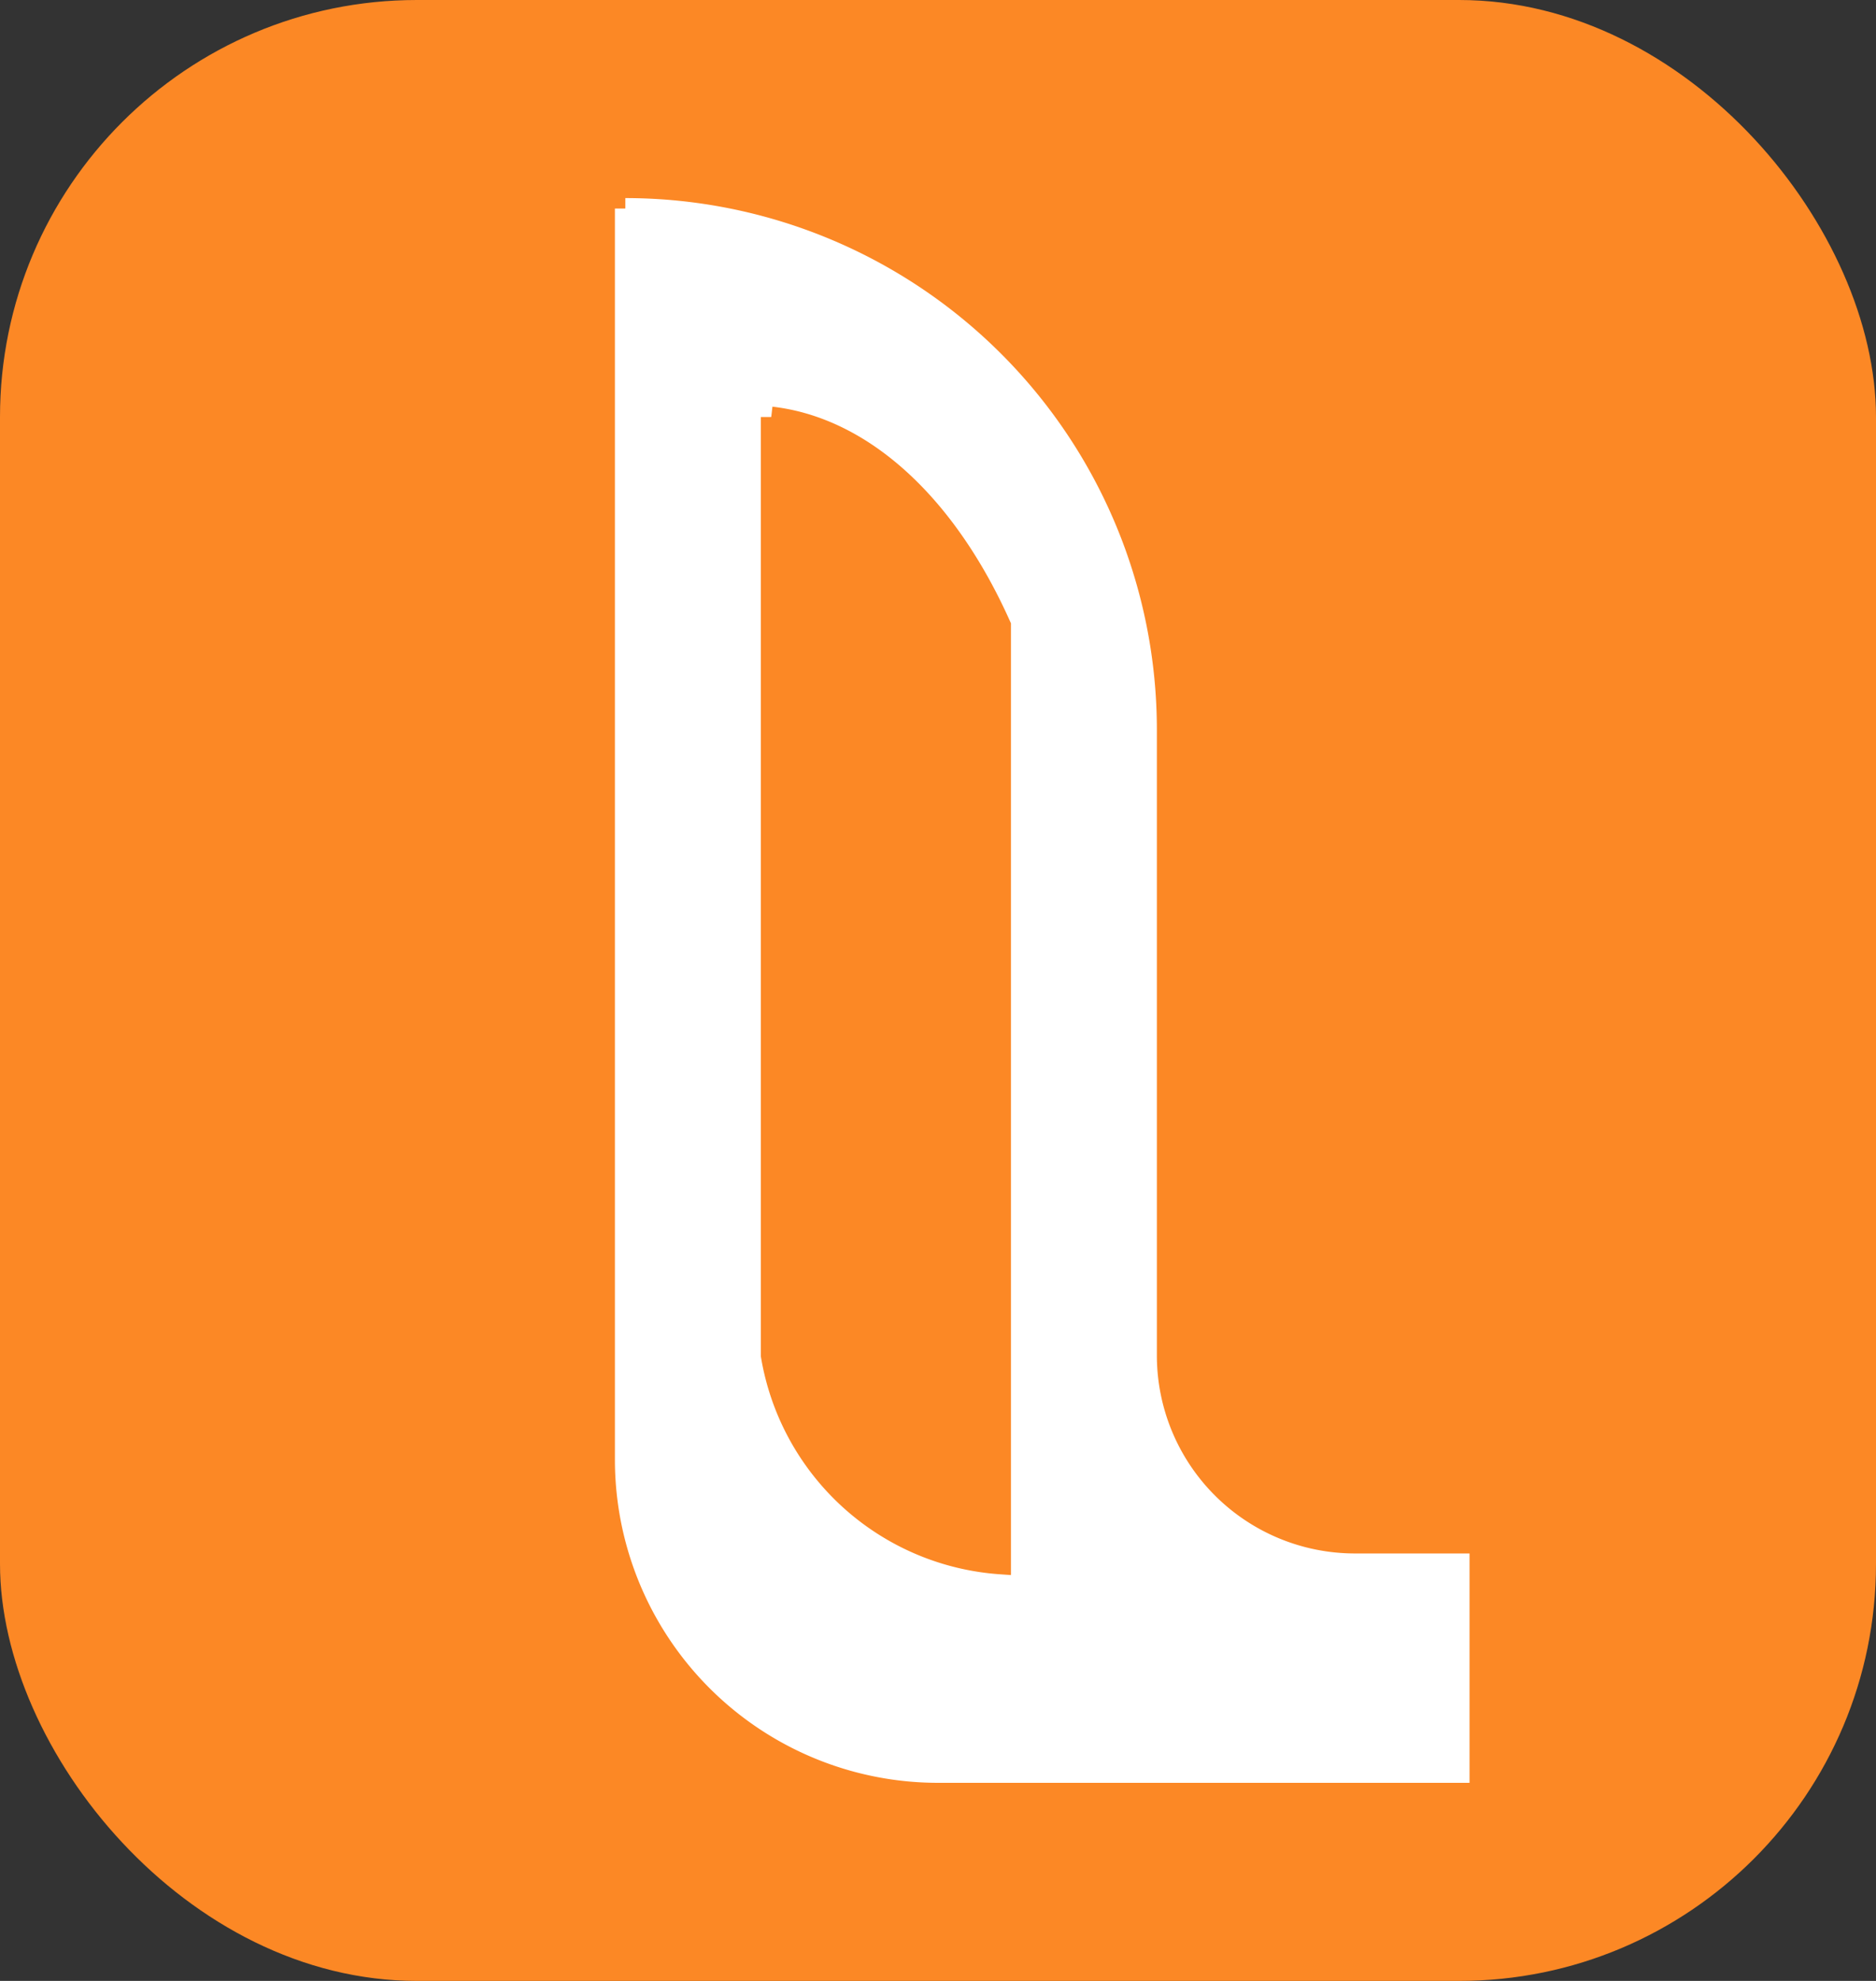 <svg width="90" height="95" viewBox="0 0 90 95" 
       xmlns="http://www.w3.org/2000/svg">
    <rect x="0" y="0" width="90" height="95" fill="#333333" stroke="none"/>
    <rect x="0" y="0" width="90" height="95"
          rx="20" ry="20"
          fill="#FC8825"/>

	<path d="
		M 30,10 
		L 30 70 
		A 15 15 90 0 0 45 85 
		L 70 85 
		L 70 75
		L 65 75
		A 10 10 90 0 1 55 65
		L 55 35
		A 25 25 90 0 0 30 10
		" fill="white" stroke="white" stroke-width="1"/>

	<path d="
		M 37,20 
		L 37 65 
		A 12 12 90 0 0 48 75 
		L 48 30 
		A 25 15 90 0 0 37 20
		" fill="#FC8825" stroke="#FC8825"/>
</svg>
  